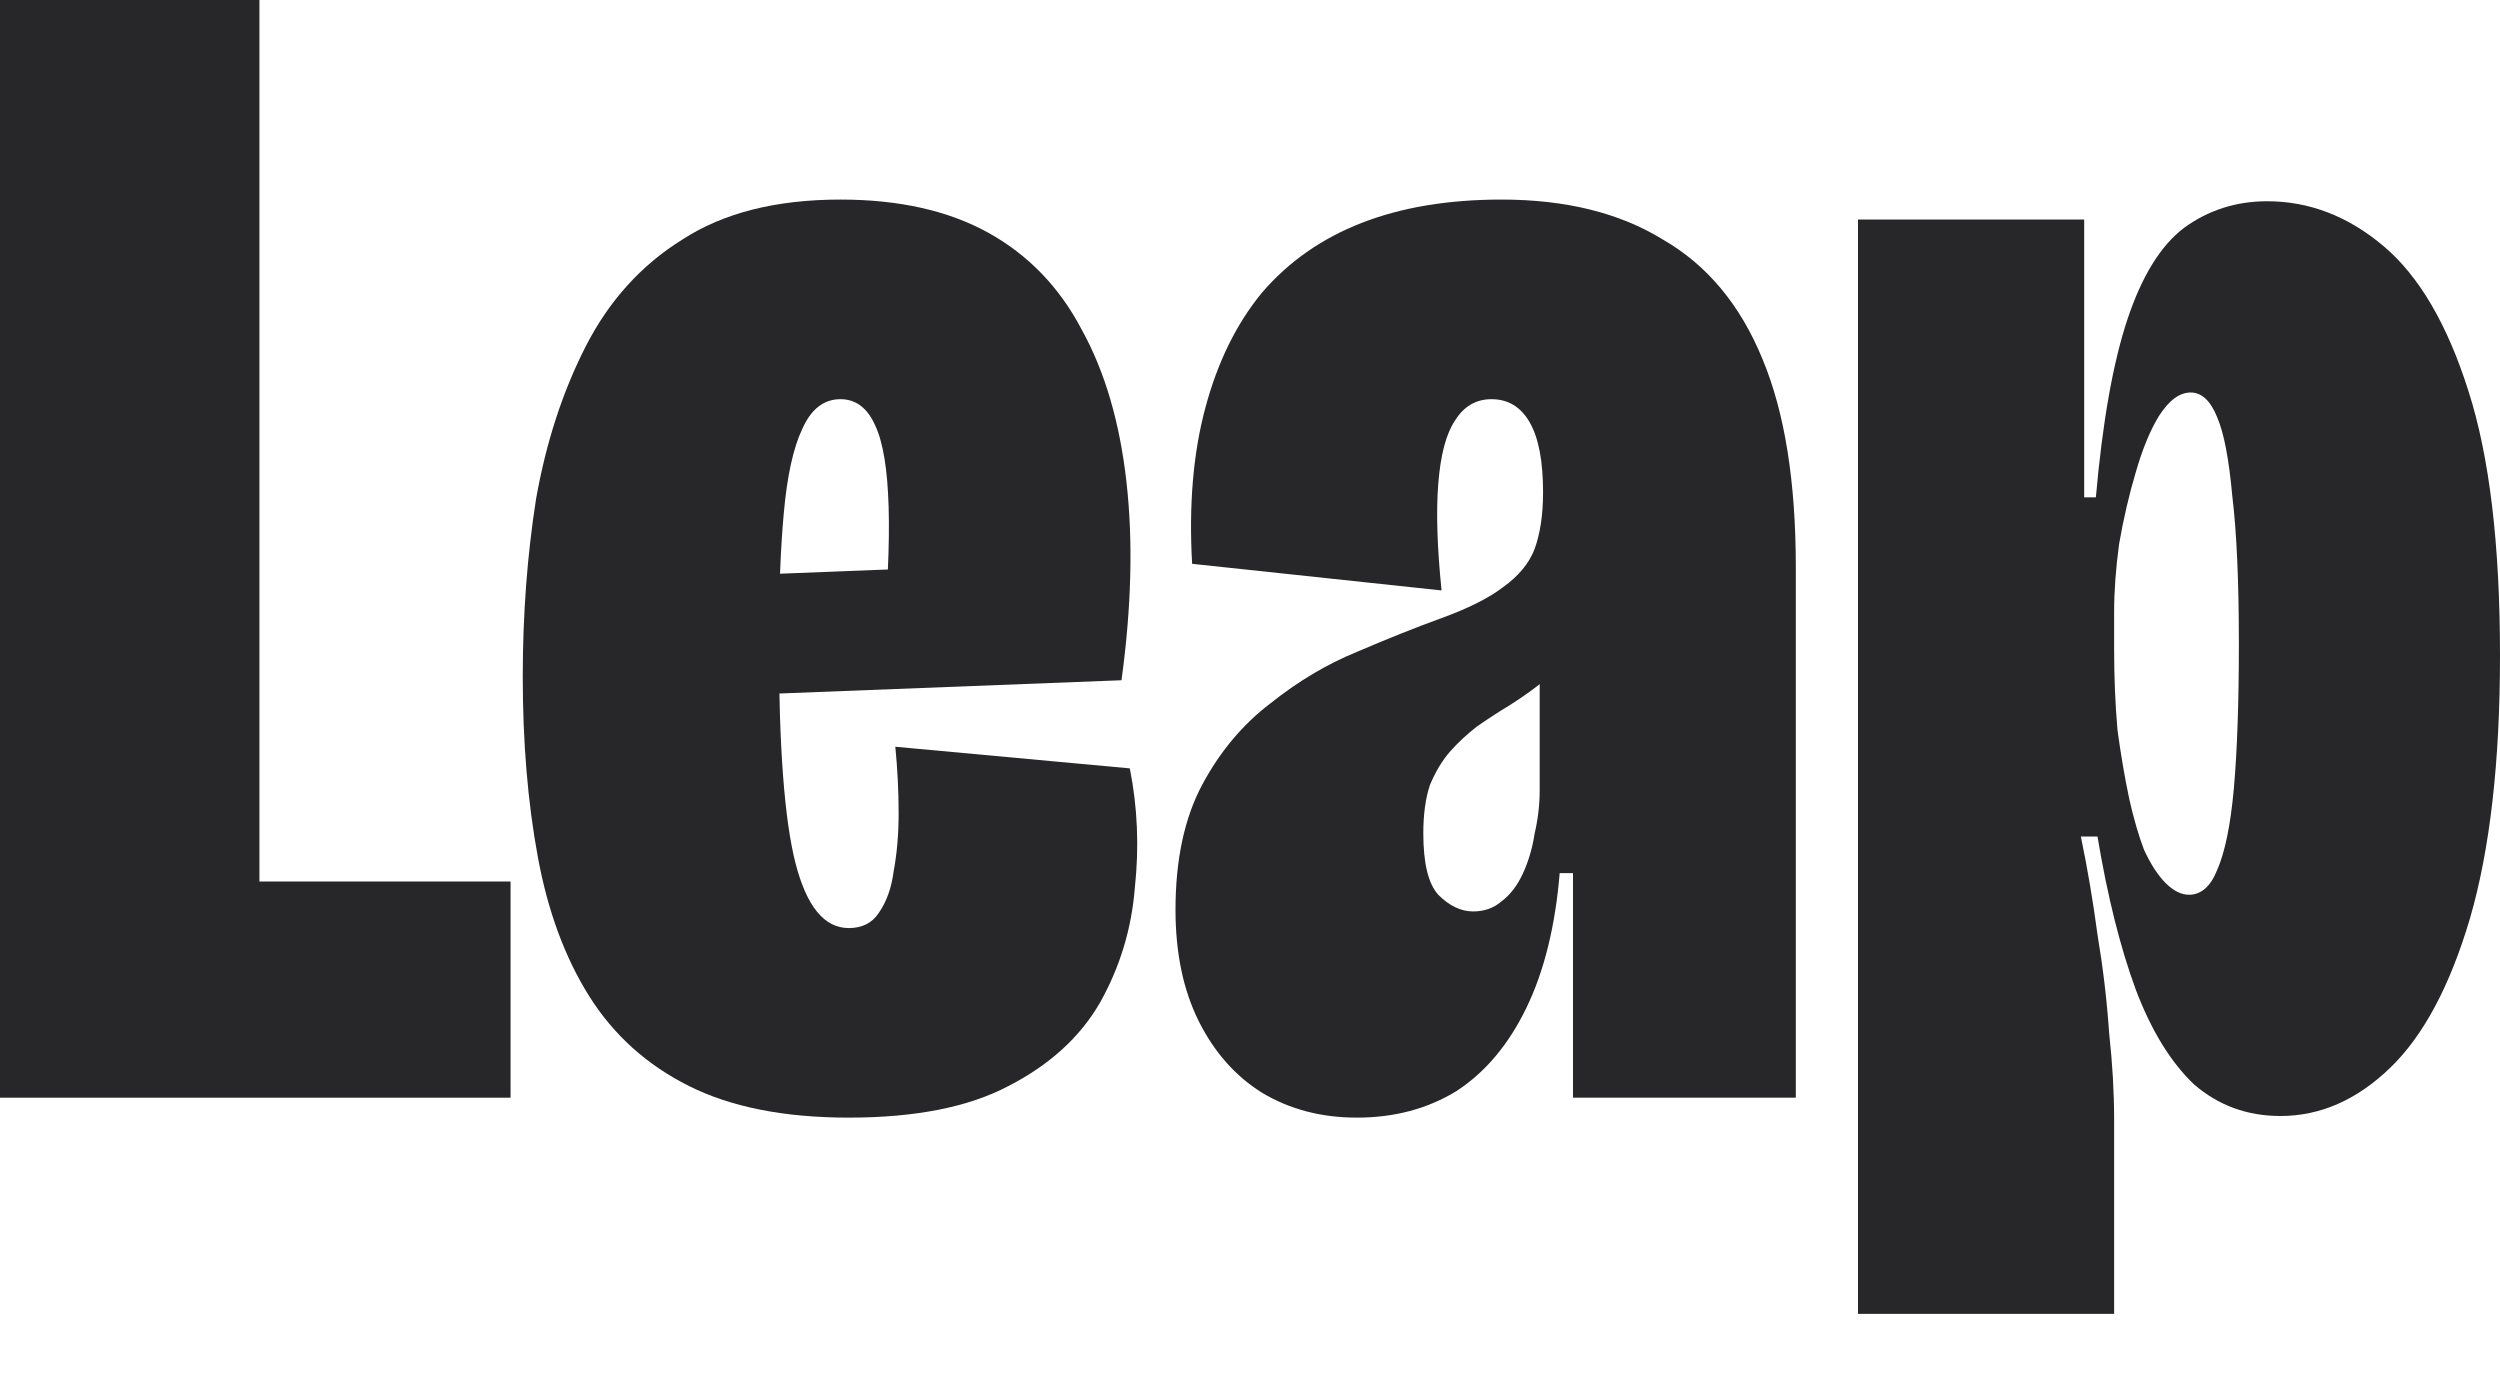 <svg width="40" height="22" viewBox="0 0 40 22" fill="none" xmlns="http://www.w3.org/2000/svg">
<path d="M0 17.563V0H4.151V17.563H0ZM0.692 17.563V14.104H8.169V17.563H0.692Z" fill="#27272A"/>
<path d="M13.58 17.882C12.551 17.882 11.699 17.714 11.025 17.377C10.351 17.04 9.819 16.561 9.428 15.94C9.038 15.319 8.763 14.574 8.604 13.704C8.444 12.835 8.364 11.877 8.364 10.831C8.364 9.837 8.435 8.888 8.577 7.983C8.737 7.078 9.003 6.262 9.375 5.535C9.748 4.808 10.262 4.24 10.919 3.832C11.575 3.406 12.418 3.193 13.447 3.193C14.387 3.193 15.176 3.371 15.815 3.725C16.454 4.08 16.95 4.595 17.305 5.269C17.678 5.943 17.917 6.759 18.024 7.717C18.13 8.657 18.104 9.713 17.944 10.884L11.078 11.15V9.234L14.484 9.101L14.112 10.431C14.201 9.473 14.236 8.702 14.218 8.116C14.201 7.513 14.13 7.078 14.005 6.812C13.881 6.528 13.695 6.387 13.447 6.387C13.181 6.387 12.976 6.546 12.835 6.866C12.693 7.167 12.595 7.611 12.542 8.196C12.489 8.764 12.462 9.456 12.462 10.272C12.462 11.939 12.551 13.119 12.728 13.811C12.906 14.503 13.189 14.849 13.58 14.849C13.793 14.849 13.952 14.769 14.059 14.609C14.183 14.432 14.263 14.21 14.298 13.944C14.351 13.66 14.378 13.35 14.378 13.013C14.378 12.658 14.36 12.303 14.325 11.948L18.077 12.294C18.201 12.915 18.228 13.554 18.157 14.21C18.104 14.866 17.917 15.479 17.598 16.046C17.279 16.596 16.791 17.04 16.134 17.377C15.496 17.714 14.644 17.882 13.58 17.882Z" fill="#27272A"/>
<path d="M21.708 17.882C21.14 17.882 20.635 17.749 20.191 17.483C19.766 17.217 19.428 16.836 19.18 16.339C18.932 15.842 18.808 15.248 18.808 14.556C18.808 13.758 18.95 13.092 19.233 12.56C19.517 12.028 19.881 11.593 20.324 11.256C20.768 10.901 21.229 10.627 21.708 10.431C22.205 10.218 22.648 10.041 23.039 9.899C23.482 9.739 23.819 9.571 24.05 9.394C24.298 9.216 24.467 9.012 24.555 8.781C24.644 8.533 24.689 8.232 24.689 7.877C24.689 7.38 24.618 7.007 24.476 6.759C24.334 6.511 24.13 6.387 23.864 6.387C23.615 6.387 23.42 6.502 23.278 6.732C23.136 6.945 23.048 7.282 23.012 7.744C22.977 8.187 22.994 8.755 23.065 9.447L19.074 9.021C19.02 8.081 19.091 7.247 19.287 6.52C19.482 5.792 19.783 5.18 20.191 4.683C20.617 4.187 21.149 3.814 21.788 3.566C22.427 3.317 23.172 3.193 24.023 3.193C25.052 3.193 25.913 3.406 26.605 3.832C27.314 4.24 27.846 4.879 28.201 5.748C28.556 6.599 28.733 7.708 28.733 9.074V12.454C28.733 13.021 28.733 13.589 28.733 14.157C28.733 14.725 28.733 15.292 28.733 15.86C28.733 16.428 28.733 16.995 28.733 17.563H25.168C25.168 16.96 25.168 16.366 25.168 15.78C25.168 15.177 25.168 14.574 25.168 13.97H24.955C24.884 14.822 24.706 15.541 24.422 16.126C24.139 16.711 23.766 17.155 23.305 17.456C22.843 17.74 22.311 17.882 21.708 17.882ZM23.571 14.583C23.748 14.583 23.899 14.529 24.023 14.423C24.165 14.316 24.28 14.166 24.369 13.97C24.458 13.775 24.52 13.562 24.555 13.332C24.609 13.101 24.635 12.871 24.635 12.64V10.751L25.194 10.325C25.052 10.538 24.893 10.724 24.715 10.884C24.538 11.026 24.352 11.159 24.156 11.283C23.979 11.389 23.802 11.505 23.624 11.629C23.465 11.753 23.323 11.886 23.198 12.028C23.074 12.17 22.968 12.347 22.879 12.56C22.808 12.773 22.773 13.03 22.773 13.332C22.773 13.811 22.852 14.139 23.012 14.316C23.189 14.494 23.376 14.583 23.571 14.583Z" fill="#27272A"/>
<path d="M29.728 21.022V3.513H33.347V7.957H33.534C33.64 6.75 33.809 5.801 34.039 5.109C34.27 4.417 34.571 3.929 34.944 3.646C35.334 3.362 35.778 3.22 36.275 3.22C36.949 3.22 37.57 3.459 38.137 3.938C38.705 4.417 39.157 5.189 39.494 6.253C39.831 7.3 40 8.711 40 10.485C40 12.188 39.84 13.589 39.521 14.689C39.202 15.771 38.776 16.57 38.244 17.084C37.712 17.598 37.126 17.856 36.487 17.856C35.955 17.856 35.494 17.687 35.104 17.35C34.731 16.995 34.421 16.49 34.172 15.833C33.924 15.159 33.72 14.343 33.56 13.385H33.294C33.401 13.9 33.489 14.423 33.56 14.955C33.649 15.487 33.711 16.011 33.746 16.525C33.8 17.022 33.826 17.483 33.826 17.909V21.022H29.728ZM35.024 14.316C35.219 14.316 35.37 14.183 35.476 13.917C35.6 13.633 35.689 13.199 35.742 12.613C35.795 12.01 35.822 11.239 35.822 10.298C35.822 9.305 35.787 8.515 35.716 7.93C35.663 7.345 35.583 6.928 35.476 6.679C35.37 6.413 35.228 6.28 35.05 6.28C34.873 6.28 34.705 6.404 34.545 6.653C34.403 6.883 34.279 7.185 34.172 7.557C34.066 7.912 33.977 8.294 33.906 8.702C33.853 9.092 33.826 9.456 33.826 9.793V10.378C33.826 10.839 33.844 11.274 33.88 11.682C33.933 12.072 33.995 12.436 34.066 12.773C34.137 13.092 34.217 13.367 34.305 13.598C34.412 13.829 34.527 14.006 34.651 14.13C34.776 14.254 34.9 14.316 35.024 14.316Z" fill="#27272A"/>
</svg>
